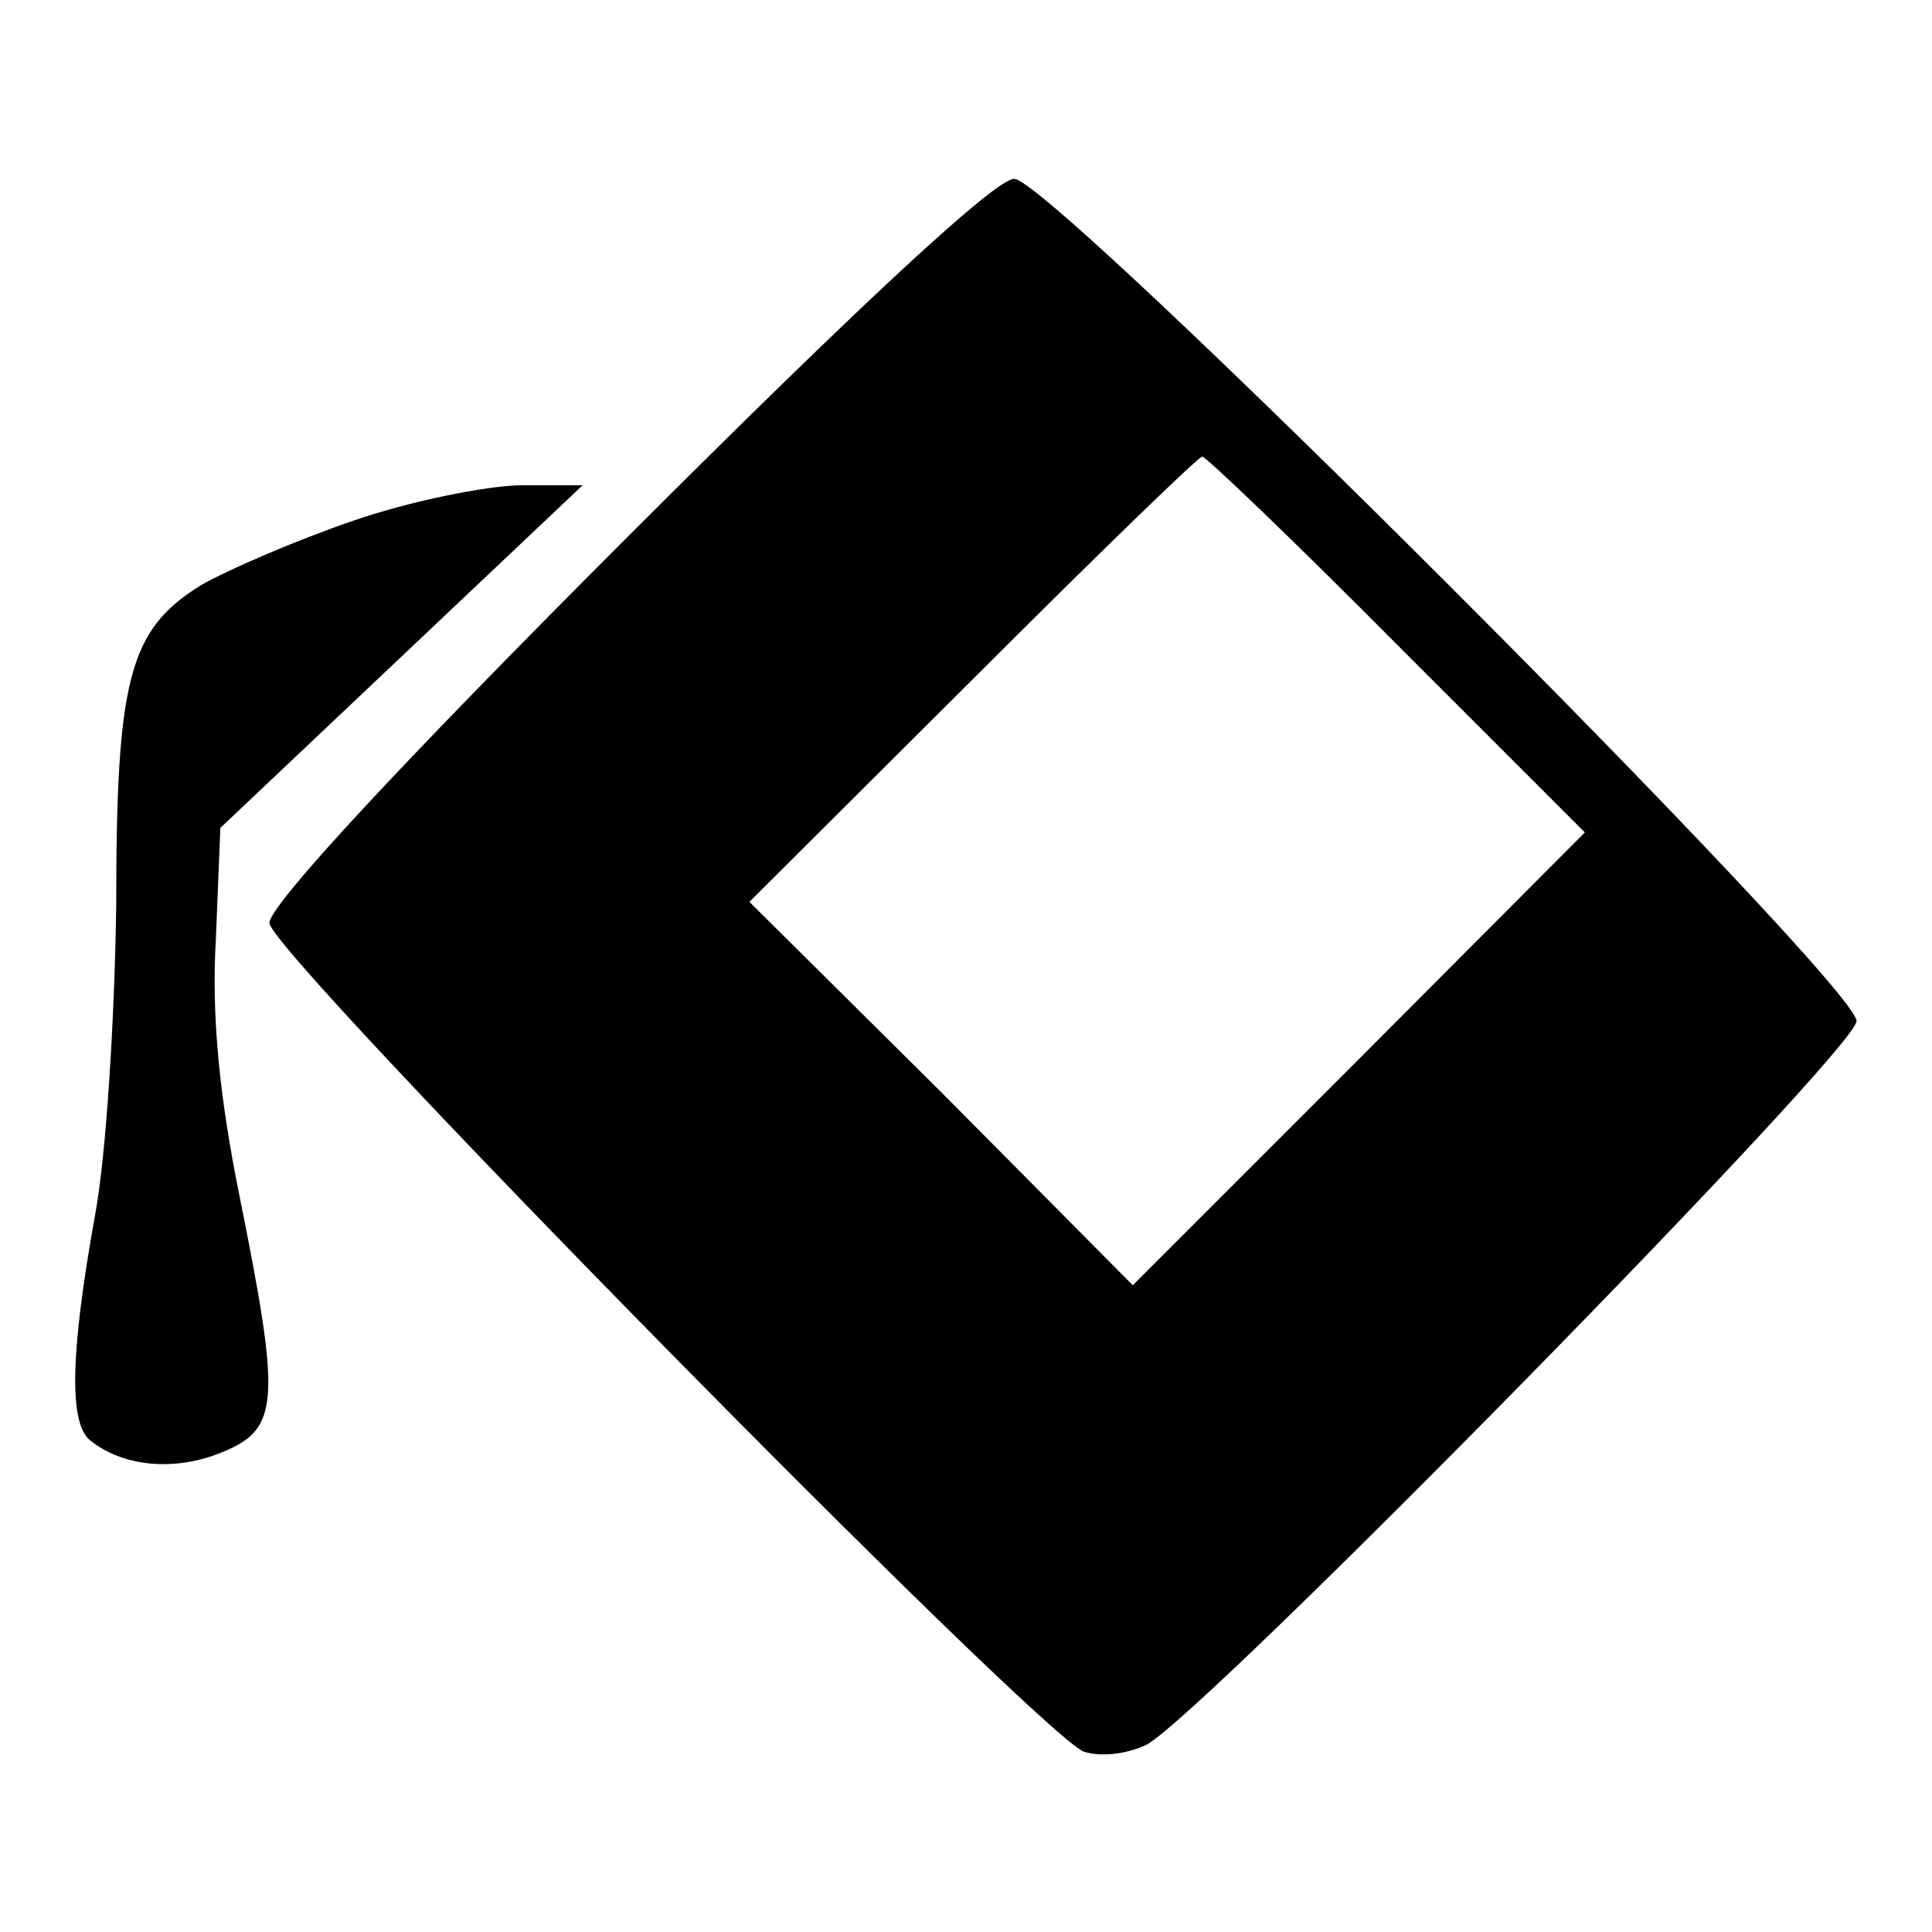 <?xml version="1.0" encoding="utf-8"?>
<!-- Svg Vector Icons : http://www.onlinewebfonts.com/icon -->
<!DOCTYPE svg PUBLIC "-//W3C//DTD SVG 1.1//EN" "http://www.w3.org/Graphics/SVG/1.1/DTD/svg11.dtd">
<svg version="1.1" xmlns="http://www.w3.org/2000/svg" xmlns:xlink="http://www.w3.org/1999/xlink" x="0px" y="0px" viewBox="0 0 256 256" enable-background="new 0 0 256 256" xml:space="preserve">
<g><g><g><path fill="#000000" d="M83.1,71.2c-29.5,29.5-47.4,48.7-47.4,51.1c0,3.9,101.6,107.2,107.9,109.8c2.2,0.7,5.5,0.4,8.3-0.9c7.8-4.2,94.1-92.1,94.1-95.9c0-5-106.6-111.6-111.6-111.6C132,23.6,114.1,40.2,83.1,71.2z M185.1,85.4l24.9,24.9L180,140.4l-29.9,29.9l-25.3-25.5l-25.5-25.3L128.9,90c16.2-16.2,29.9-29.5,30.4-29.5S171.5,71.7,185.1,85.4z"/><path fill="#000000" d="M46.8,69c-7.6,2.6-16.6,6.5-20.1,8.5c-9.6,5.9-11.3,12.4-11.3,42.4c-0.2,14.8-1.3,33-2.8,41.1c-3.3,18.3-3.5,27.7-0.6,29.9c4.4,3.5,11.3,4.1,17.5,1.5c7.6-3.1,7.7-6.8,2.2-34.1c-2.6-12.9-3.7-23.6-3.1-33.8l0.6-14.8l24-22.7l24-22.7h-8.3C64.3,64.4,54.3,66.4,46.8,69z"/></g></g></g>
</svg>